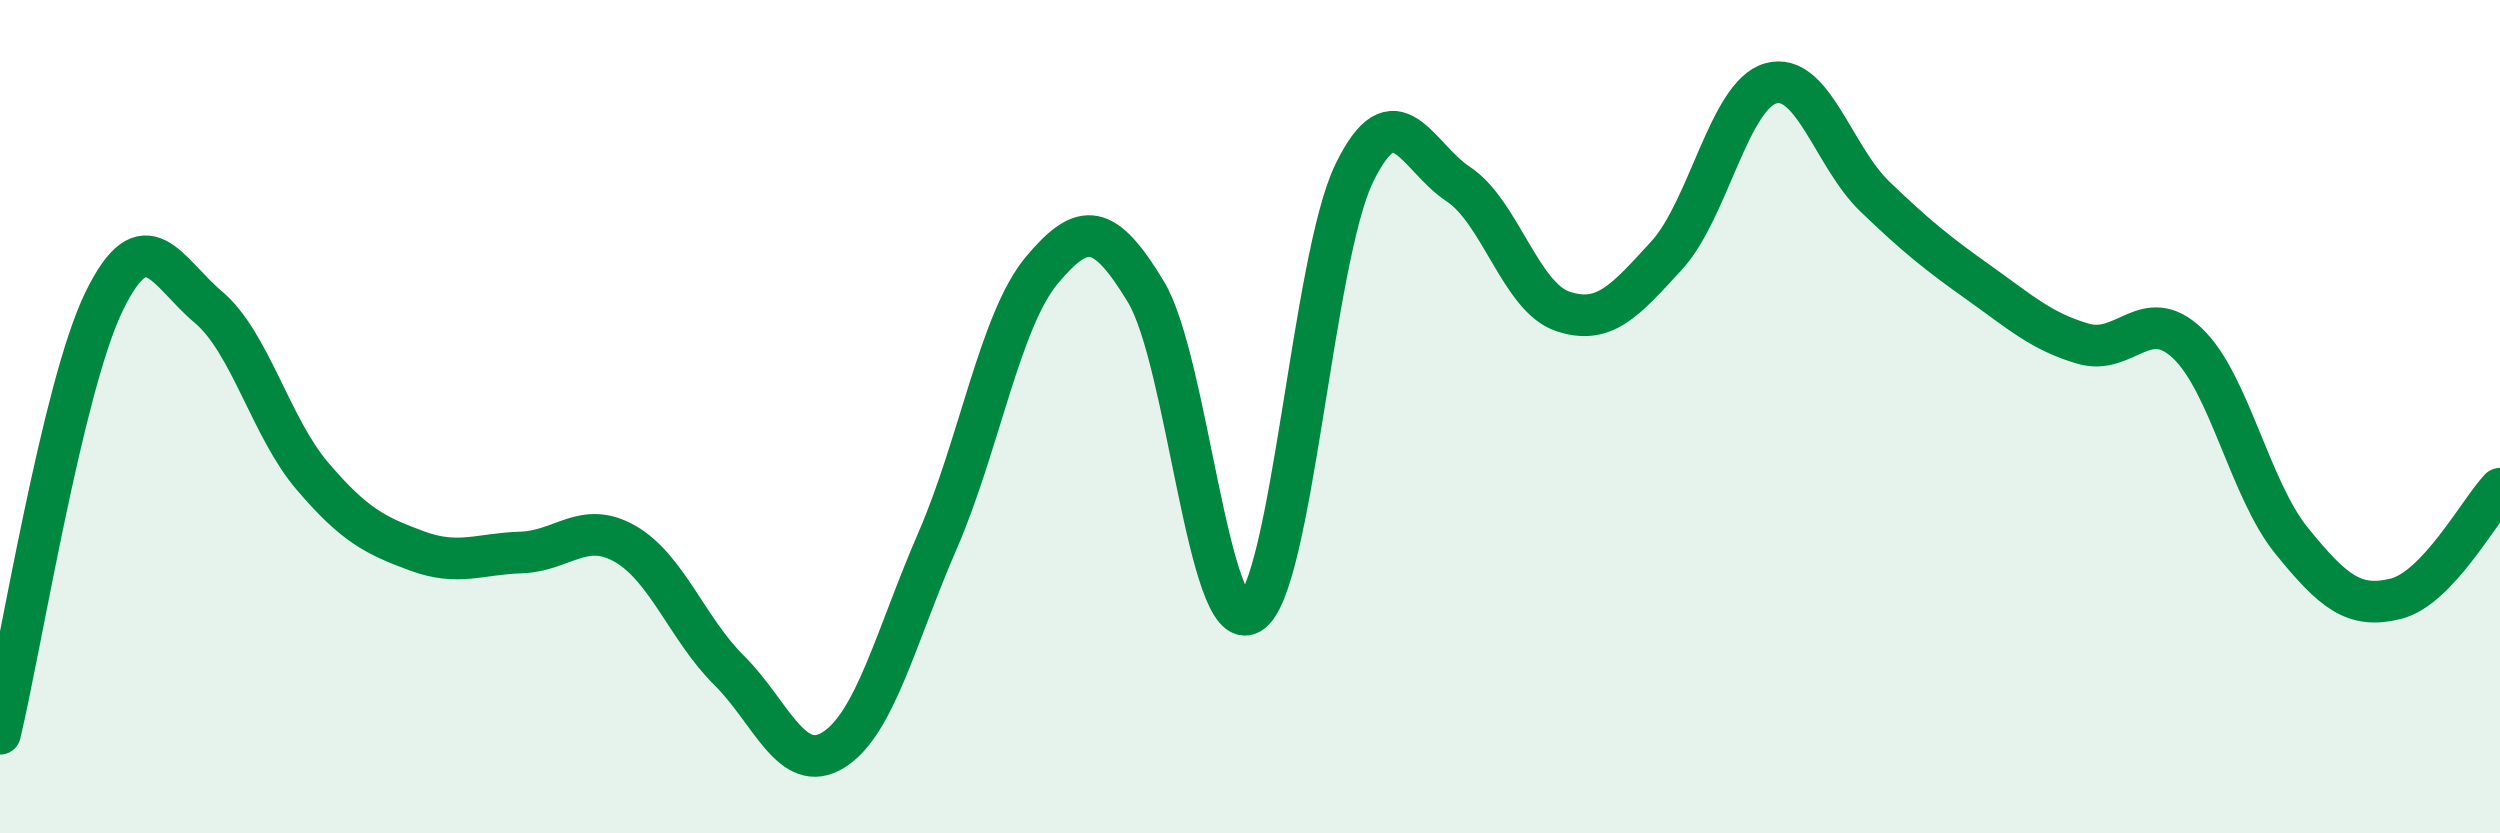 
    <svg width="60" height="20" viewBox="0 0 60 20" xmlns="http://www.w3.org/2000/svg">
      <path
        d="M 0,17.61 C 0.5,15.53 1.5,9.28 2.5,7.23 C 3.5,5.18 4,6.53 5,7.37 C 6,8.21 6.5,10.26 7.5,11.43 C 8.5,12.6 9,12.85 10,13.22 C 11,13.59 11.5,13.29 12.5,13.26 C 13.5,13.23 14,12.48 15,13.05 C 16,13.62 16.5,15.1 17.5,16.09 C 18.5,17.08 19,18.62 20,18 C 21,17.38 21.5,15.28 22.5,12.98 C 23.5,10.68 24,7.69 25,6.49 C 26,5.29 26.5,5.35 27.5,7 C 28.5,8.65 29,15.29 30,14.72 C 31,14.15 31.5,6.22 32.5,4.16 C 33.5,2.1 34,3.76 35,4.42 C 36,5.08 36.5,7.13 37.5,7.47 C 38.5,7.81 39,7.22 40,6.13 C 41,5.04 41.5,2.28 42.5,2 C 43.5,1.72 44,3.76 45,4.72 C 46,5.68 46.5,6.08 47.5,6.79 C 48.5,7.5 49,7.96 50,8.25 C 51,8.54 51.5,7.29 52.5,8.24 C 53.5,9.19 54,11.75 55,12.98 C 56,14.21 56.5,14.62 57.5,14.37 C 58.5,14.12 59.5,12.26 60,11.73L60 20L0 20Z"
        fill="#008740"
        opacity="0.1"
        stroke-linecap="round"
        stroke-linejoin="round"
      />
      <path
        d="M 0,17.61 C 0.5,15.53 1.5,9.28 2.5,7.23 C 3.5,5.18 4,6.53 5,7.37 C 6,8.21 6.5,10.26 7.5,11.43 C 8.5,12.6 9,12.85 10,13.22 C 11,13.59 11.5,13.29 12.5,13.26 C 13.5,13.23 14,12.48 15,13.05 C 16,13.62 16.5,15.1 17.5,16.09 C 18.5,17.08 19,18.62 20,18 C 21,17.38 21.5,15.28 22.5,12.98 C 23.5,10.68 24,7.69 25,6.49 C 26,5.29 26.5,5.35 27.5,7 C 28.5,8.65 29,15.29 30,14.72 C 31,14.15 31.5,6.22 32.5,4.16 C 33.5,2.1 34,3.76 35,4.42 C 36,5.08 36.5,7.13 37.5,7.47 C 38.5,7.81 39,7.22 40,6.13 C 41,5.04 41.5,2.28 42.5,2 C 43.5,1.72 44,3.76 45,4.72 C 46,5.68 46.5,6.08 47.5,6.79 C 48.5,7.5 49,7.96 50,8.25 C 51,8.54 51.5,7.29 52.5,8.24 C 53.5,9.19 54,11.75 55,12.98 C 56,14.21 56.5,14.62 57.5,14.37 C 58.5,14.12 59.5,12.26 60,11.73"
        stroke="#008740"
        stroke-width="1"
        fill="none"
        stroke-linecap="round"
        stroke-linejoin="round"
      />
    </svg>
  